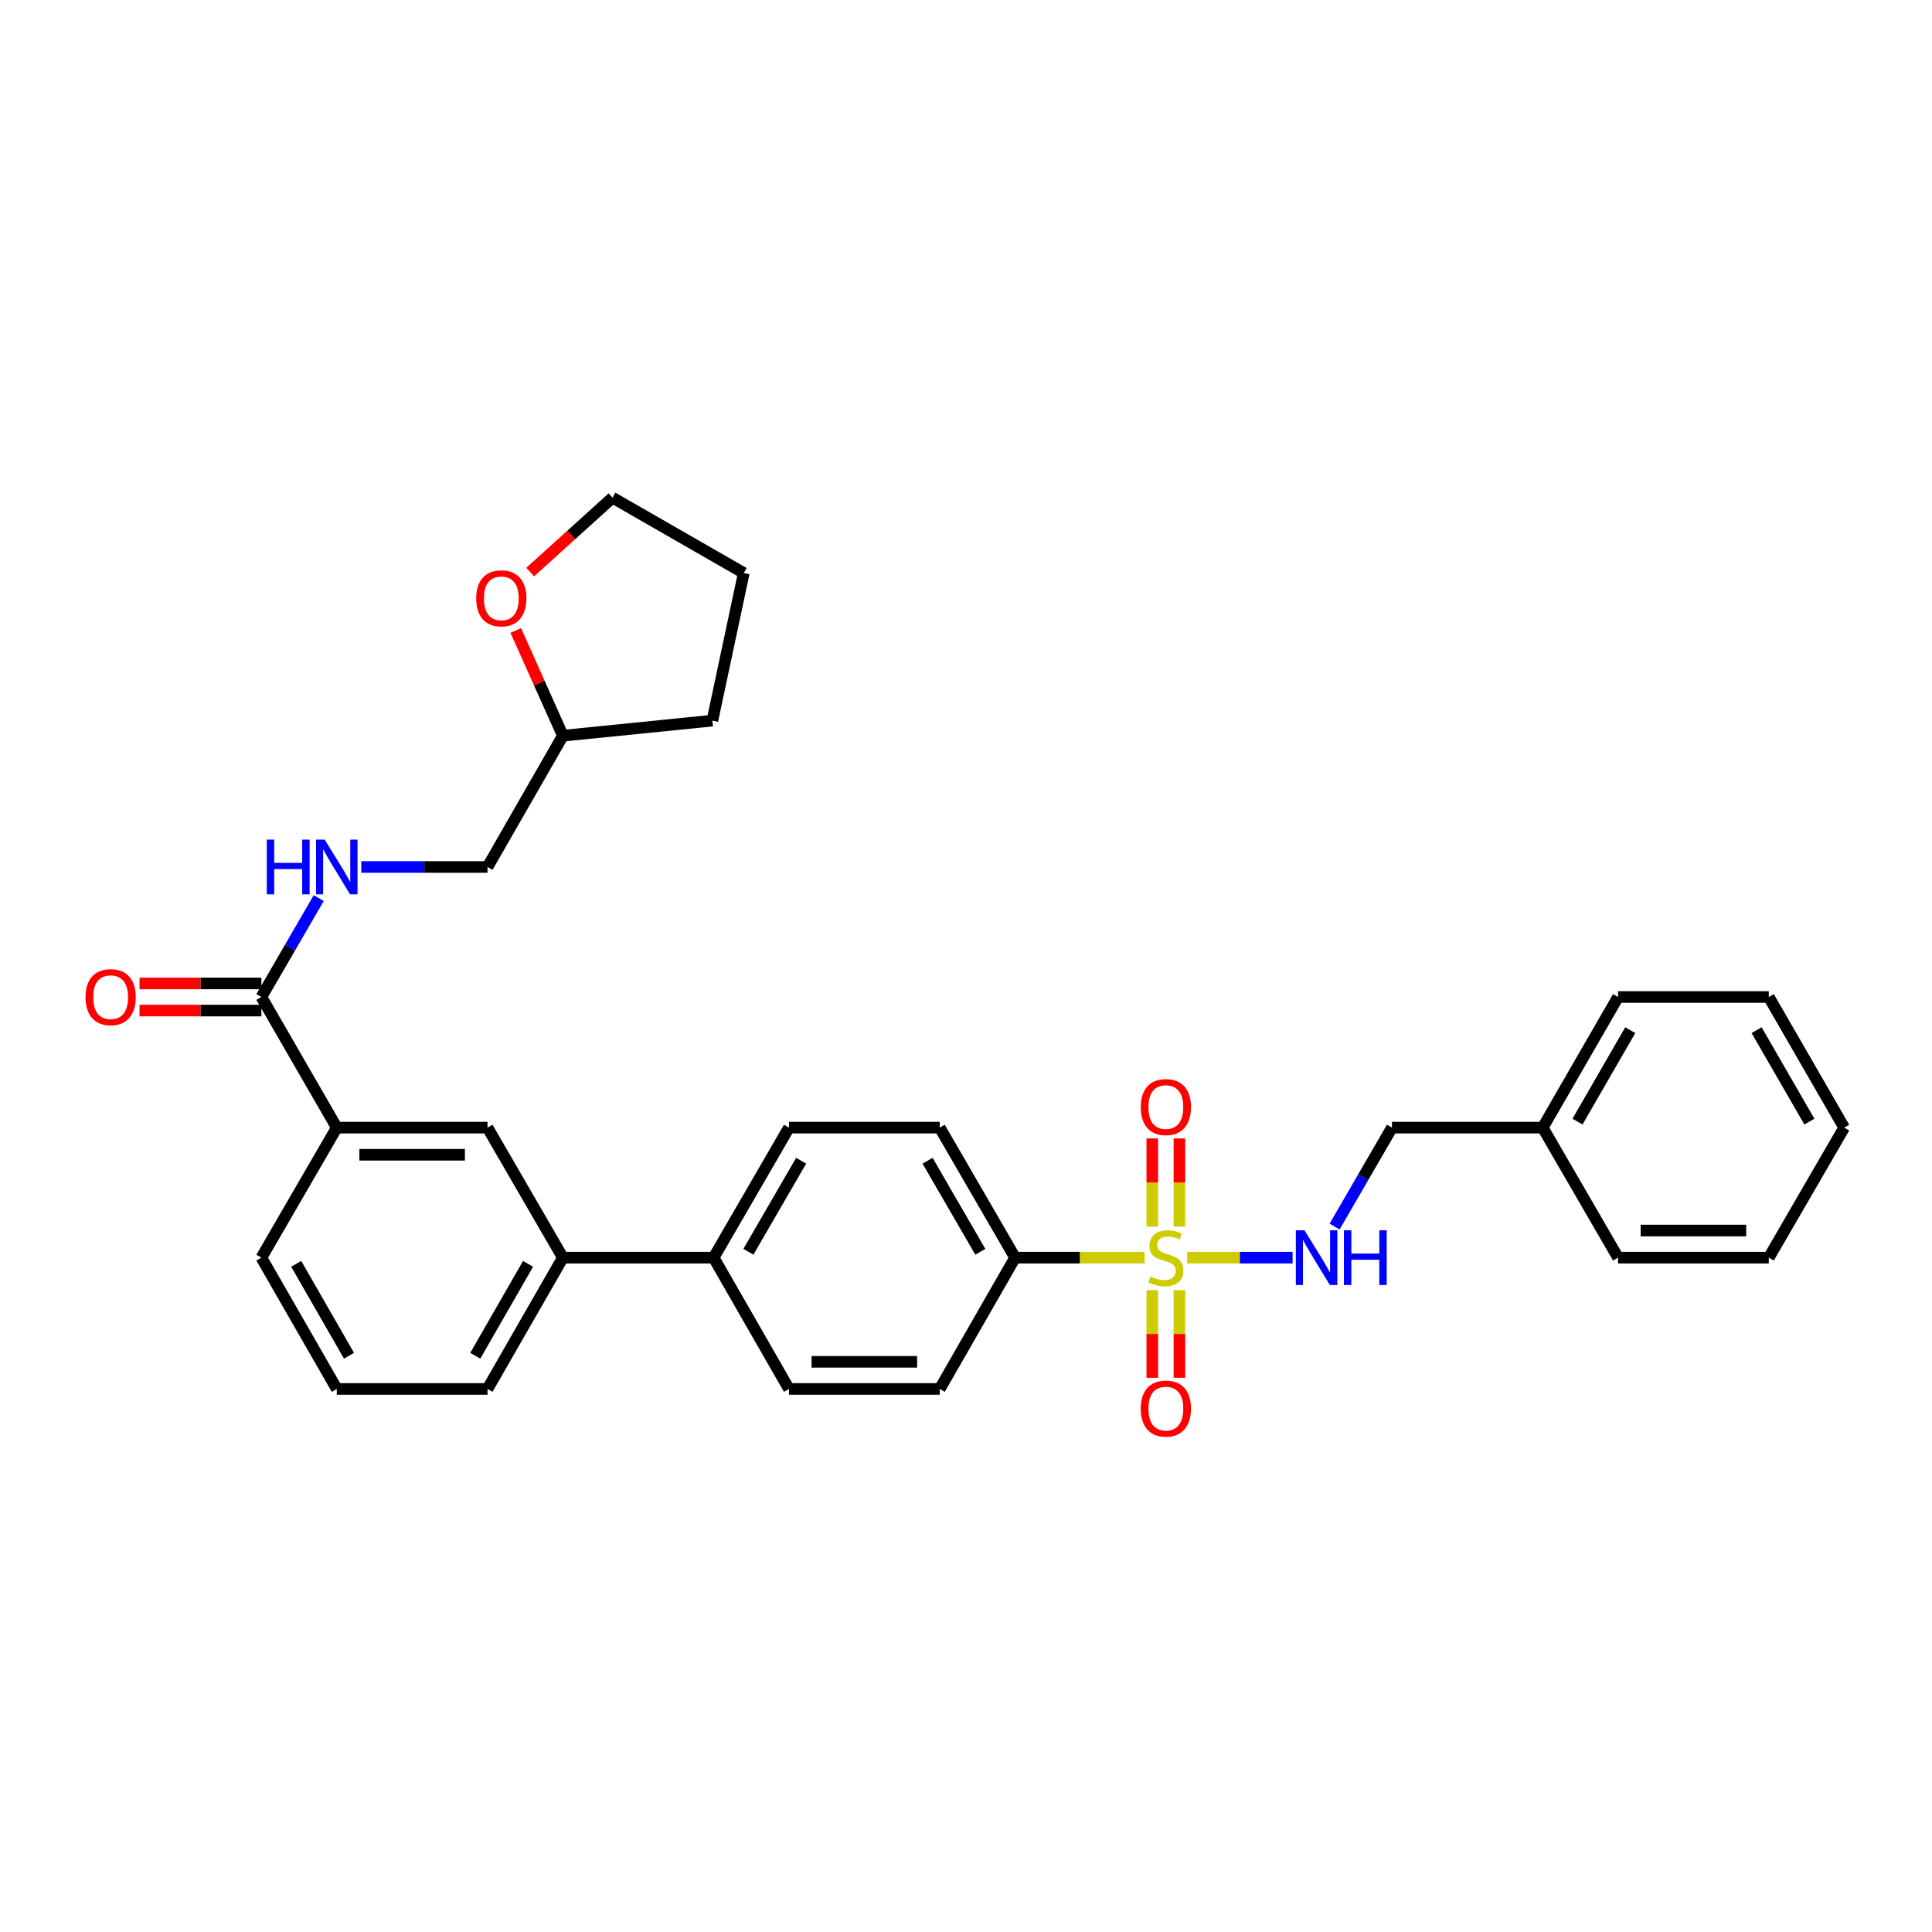 <?xml version='1.0' encoding='iso-8859-1'?>
<svg version='1.1' baseProfile='full'
              xmlns='http://www.w3.org/2000/svg'
                      xmlns:rdkit='http://www.rdkit.org/xml'
                      xmlns:xlink='http://www.w3.org/1999/xlink'
                  xml:space='preserve'
width='1000px' height='1000px' viewBox='0 0 1000 1000'>
<!-- END OF HEADER -->
<rect style='opacity:1.0;fill:#FFFFFF;stroke:none' width='1000' height='1000' x='0' y='0'> </rect>
<path class='bond-1' d='M 614.477,650.961 L 641.764,650.961' style='fill:none;fill-rule:evenodd;stroke:#CCCC00;stroke-width:6px;stroke-linecap:butt;stroke-linejoin:miter;stroke-opacity:1' />
<path class='bond-1' d='M 641.764,650.961 L 669.051,650.961' style='fill:none;fill-rule:evenodd;stroke:#0000FF;stroke-width:6px;stroke-linecap:butt;stroke-linejoin:miter;stroke-opacity:1' />
<path class='bond-2' d='M 592.415,650.961 L 558.913,650.961' style='fill:none;fill-rule:evenodd;stroke:#CCCC00;stroke-width:6px;stroke-linecap:butt;stroke-linejoin:miter;stroke-opacity:1' />
<path class='bond-2' d='M 558.913,650.961 L 525.411,650.961' style='fill:none;fill-rule:evenodd;stroke:#000000;stroke-width:6px;stroke-linecap:butt;stroke-linejoin:miter;stroke-opacity:1' />
<path class='bond-6' d='M 610.467,634.891 L 610.467,612.071' style='fill:none;fill-rule:evenodd;stroke:#CCCC00;stroke-width:6px;stroke-linecap:butt;stroke-linejoin:miter;stroke-opacity:1' />
<path class='bond-6' d='M 610.467,612.071 L 610.467,589.251' style='fill:none;fill-rule:evenodd;stroke:#FF0000;stroke-width:6px;stroke-linecap:butt;stroke-linejoin:miter;stroke-opacity:1' />
<path class='bond-6' d='M 596.425,634.891 L 596.425,612.071' style='fill:none;fill-rule:evenodd;stroke:#CCCC00;stroke-width:6px;stroke-linecap:butt;stroke-linejoin:miter;stroke-opacity:1' />
<path class='bond-6' d='M 596.425,612.071 L 596.425,589.251' style='fill:none;fill-rule:evenodd;stroke:#FF0000;stroke-width:6px;stroke-linecap:butt;stroke-linejoin:miter;stroke-opacity:1' />
<path class='bond-7' d='M 596.425,667.792 L 596.425,690.469' style='fill:none;fill-rule:evenodd;stroke:#CCCC00;stroke-width:6px;stroke-linecap:butt;stroke-linejoin:miter;stroke-opacity:1' />
<path class='bond-7' d='M 596.425,690.469 L 596.425,713.146' style='fill:none;fill-rule:evenodd;stroke:#FF0000;stroke-width:6px;stroke-linecap:butt;stroke-linejoin:miter;stroke-opacity:1' />
<path class='bond-7' d='M 610.467,667.792 L 610.467,690.469' style='fill:none;fill-rule:evenodd;stroke:#CCCC00;stroke-width:6px;stroke-linecap:butt;stroke-linejoin:miter;stroke-opacity:1' />
<path class='bond-7' d='M 610.467,690.469 L 610.467,713.146' style='fill:none;fill-rule:evenodd;stroke:#FF0000;stroke-width:6px;stroke-linecap:butt;stroke-linejoin:miter;stroke-opacity:1' />
<path class='bond-0' d='M 135.29,516.048 L 174.312,583.661' style='fill:none;fill-rule:evenodd;stroke:#000000;stroke-width:6px;stroke-linecap:butt;stroke-linejoin:miter;stroke-opacity:1' />
<path class='bond-4' d='M 135.29,516.048 L 150.132,490.45' style='fill:none;fill-rule:evenodd;stroke:#000000;stroke-width:6px;stroke-linecap:butt;stroke-linejoin:miter;stroke-opacity:1' />
<path class='bond-4' d='M 150.132,490.45 L 164.974,464.852' style='fill:none;fill-rule:evenodd;stroke:#0000FF;stroke-width:6px;stroke-linecap:butt;stroke-linejoin:miter;stroke-opacity:1' />
<path class='bond-10' d='M 135.29,509.027 L 103.756,509.027' style='fill:none;fill-rule:evenodd;stroke:#000000;stroke-width:6px;stroke-linecap:butt;stroke-linejoin:miter;stroke-opacity:1' />
<path class='bond-10' d='M 103.756,509.027 L 72.221,509.027' style='fill:none;fill-rule:evenodd;stroke:#FF0000;stroke-width:6px;stroke-linecap:butt;stroke-linejoin:miter;stroke-opacity:1' />
<path class='bond-10' d='M 135.29,523.069 L 103.756,523.069' style='fill:none;fill-rule:evenodd;stroke:#000000;stroke-width:6px;stroke-linecap:butt;stroke-linejoin:miter;stroke-opacity:1' />
<path class='bond-10' d='M 103.756,523.069 L 72.221,523.069' style='fill:none;fill-rule:evenodd;stroke:#FF0000;stroke-width:6px;stroke-linecap:butt;stroke-linejoin:miter;stroke-opacity:1' />
<path class='bond-16' d='M 690.799,634.857 L 705.635,609.259' style='fill:none;fill-rule:evenodd;stroke:#0000FF;stroke-width:6px;stroke-linecap:butt;stroke-linejoin:miter;stroke-opacity:1' />
<path class='bond-16' d='M 705.635,609.259 L 720.471,583.661' style='fill:none;fill-rule:evenodd;stroke:#000000;stroke-width:6px;stroke-linecap:butt;stroke-linejoin:miter;stroke-opacity:1' />
<path class='bond-11' d='M 525.411,650.961 L 486.405,583.661' style='fill:none;fill-rule:evenodd;stroke:#000000;stroke-width:6px;stroke-linecap:butt;stroke-linejoin:miter;stroke-opacity:1' />
<path class='bond-11' d='M 507.411,647.908 L 480.107,600.797' style='fill:none;fill-rule:evenodd;stroke:#000000;stroke-width:6px;stroke-linecap:butt;stroke-linejoin:miter;stroke-opacity:1' />
<path class='bond-12' d='M 525.411,650.961 L 486.405,718.917' style='fill:none;fill-rule:evenodd;stroke:#000000;stroke-width:6px;stroke-linecap:butt;stroke-linejoin:miter;stroke-opacity:1' />
<path class='bond-3' d='M 174.312,583.661 L 252.331,583.661' style='fill:none;fill-rule:evenodd;stroke:#000000;stroke-width:6px;stroke-linecap:butt;stroke-linejoin:miter;stroke-opacity:1' />
<path class='bond-3' d='M 186.015,597.703 L 240.628,597.703' style='fill:none;fill-rule:evenodd;stroke:#000000;stroke-width:6px;stroke-linecap:butt;stroke-linejoin:miter;stroke-opacity:1' />
<path class='bond-33' d='M 174.312,583.661 L 135.29,650.961' style='fill:none;fill-rule:evenodd;stroke:#000000;stroke-width:6px;stroke-linecap:butt;stroke-linejoin:miter;stroke-opacity:1' />
<path class='bond-17' d='M 187.002,448.747 L 219.667,448.747' style='fill:none;fill-rule:evenodd;stroke:#0000FF;stroke-width:6px;stroke-linecap:butt;stroke-linejoin:miter;stroke-opacity:1' />
<path class='bond-17' d='M 219.667,448.747 L 252.331,448.747' style='fill:none;fill-rule:evenodd;stroke:#000000;stroke-width:6px;stroke-linecap:butt;stroke-linejoin:miter;stroke-opacity:1' />
<path class='bond-5' d='M 252.331,583.661 L 291.345,650.961' style='fill:none;fill-rule:evenodd;stroke:#000000;stroke-width:6px;stroke-linecap:butt;stroke-linejoin:miter;stroke-opacity:1' />
<path class='bond-8' d='M 291.345,650.961 L 369.372,650.961' style='fill:none;fill-rule:evenodd;stroke:#000000;stroke-width:6px;stroke-linecap:butt;stroke-linejoin:miter;stroke-opacity:1' />
<path class='bond-21' d='M 291.345,650.961 L 252.331,718.917' style='fill:none;fill-rule:evenodd;stroke:#000000;stroke-width:6px;stroke-linecap:butt;stroke-linejoin:miter;stroke-opacity:1' />
<path class='bond-21' d='M 273.315,654.163 L 246.005,701.733' style='fill:none;fill-rule:evenodd;stroke:#000000;stroke-width:6px;stroke-linecap:butt;stroke-linejoin:miter;stroke-opacity:1' />
<path class='bond-9' d='M 369.372,650.961 L 408.37,718.917' style='fill:none;fill-rule:evenodd;stroke:#000000;stroke-width:6px;stroke-linecap:butt;stroke-linejoin:miter;stroke-opacity:1' />
<path class='bond-31' d='M 369.372,650.961 L 408.37,583.661' style='fill:none;fill-rule:evenodd;stroke:#000000;stroke-width:6px;stroke-linecap:butt;stroke-linejoin:miter;stroke-opacity:1' />
<path class='bond-31' d='M 387.371,647.907 L 414.67,600.796' style='fill:none;fill-rule:evenodd;stroke:#000000;stroke-width:6px;stroke-linecap:butt;stroke-linejoin:miter;stroke-opacity:1' />
<path class='bond-14' d='M 486.405,583.661 L 408.37,583.661' style='fill:none;fill-rule:evenodd;stroke:#000000;stroke-width:6px;stroke-linecap:butt;stroke-linejoin:miter;stroke-opacity:1' />
<path class='bond-15' d='M 486.405,718.917 L 408.37,718.917' style='fill:none;fill-rule:evenodd;stroke:#000000;stroke-width:6px;stroke-linecap:butt;stroke-linejoin:miter;stroke-opacity:1' />
<path class='bond-15' d='M 474.7,704.875 L 420.075,704.875' style='fill:none;fill-rule:evenodd;stroke:#000000;stroke-width:6px;stroke-linecap:butt;stroke-linejoin:miter;stroke-opacity:1' />
<path class='bond-13' d='M 266.957,326.324 L 279.151,353.565' style='fill:none;fill-rule:evenodd;stroke:#FF0000;stroke-width:6px;stroke-linecap:butt;stroke-linejoin:miter;stroke-opacity:1' />
<path class='bond-13' d='M 279.151,353.565 L 291.345,380.807' style='fill:none;fill-rule:evenodd;stroke:#000000;stroke-width:6px;stroke-linecap:butt;stroke-linejoin:miter;stroke-opacity:1' />
<path class='bond-23' d='M 274.417,296.11 L 295.725,276.849' style='fill:none;fill-rule:evenodd;stroke:#FF0000;stroke-width:6px;stroke-linecap:butt;stroke-linejoin:miter;stroke-opacity:1' />
<path class='bond-23' d='M 295.725,276.849 L 317.034,257.588' style='fill:none;fill-rule:evenodd;stroke:#000000;stroke-width:6px;stroke-linecap:butt;stroke-linejoin:miter;stroke-opacity:1' />
<path class='bond-19' d='M 720.471,583.661 L 798.506,583.661' style='fill:none;fill-rule:evenodd;stroke:#000000;stroke-width:6px;stroke-linecap:butt;stroke-linejoin:miter;stroke-opacity:1' />
<path class='bond-18' d='M 252.331,448.747 L 291.345,380.807' style='fill:none;fill-rule:evenodd;stroke:#000000;stroke-width:6px;stroke-linecap:butt;stroke-linejoin:miter;stroke-opacity:1' />
<path class='bond-26' d='M 291.345,380.807 L 368.725,372.998' style='fill:none;fill-rule:evenodd;stroke:#000000;stroke-width:6px;stroke-linecap:butt;stroke-linejoin:miter;stroke-opacity:1' />
<path class='bond-24' d='M 798.506,583.661 L 837.505,516.048' style='fill:none;fill-rule:evenodd;stroke:#000000;stroke-width:6px;stroke-linecap:butt;stroke-linejoin:miter;stroke-opacity:1' />
<path class='bond-24' d='M 816.52,580.535 L 843.819,533.206' style='fill:none;fill-rule:evenodd;stroke:#000000;stroke-width:6px;stroke-linecap:butt;stroke-linejoin:miter;stroke-opacity:1' />
<path class='bond-25' d='M 798.506,583.661 L 837.505,650.961' style='fill:none;fill-rule:evenodd;stroke:#000000;stroke-width:6px;stroke-linecap:butt;stroke-linejoin:miter;stroke-opacity:1' />
<path class='bond-20' d='M 135.29,650.961 L 174.312,718.917' style='fill:none;fill-rule:evenodd;stroke:#000000;stroke-width:6px;stroke-linecap:butt;stroke-linejoin:miter;stroke-opacity:1' />
<path class='bond-20' d='M 153.321,654.162 L 180.636,701.732' style='fill:none;fill-rule:evenodd;stroke:#000000;stroke-width:6px;stroke-linecap:butt;stroke-linejoin:miter;stroke-opacity:1' />
<path class='bond-22' d='M 252.331,718.917 L 174.312,718.917' style='fill:none;fill-rule:evenodd;stroke:#000000;stroke-width:6px;stroke-linecap:butt;stroke-linejoin:miter;stroke-opacity:1' />
<path class='bond-34' d='M 317.034,257.588 L 384.974,296.609' style='fill:none;fill-rule:evenodd;stroke:#000000;stroke-width:6px;stroke-linecap:butt;stroke-linejoin:miter;stroke-opacity:1' />
<path class='bond-29' d='M 837.505,516.048 L 915.524,516.048' style='fill:none;fill-rule:evenodd;stroke:#000000;stroke-width:6px;stroke-linecap:butt;stroke-linejoin:miter;stroke-opacity:1' />
<path class='bond-28' d='M 837.505,650.961 L 915.524,650.961' style='fill:none;fill-rule:evenodd;stroke:#000000;stroke-width:6px;stroke-linecap:butt;stroke-linejoin:miter;stroke-opacity:1' />
<path class='bond-28' d='M 849.207,636.919 L 903.821,636.919' style='fill:none;fill-rule:evenodd;stroke:#000000;stroke-width:6px;stroke-linecap:butt;stroke-linejoin:miter;stroke-opacity:1' />
<path class='bond-27' d='M 368.725,372.998 L 384.974,296.609' style='fill:none;fill-rule:evenodd;stroke:#000000;stroke-width:6px;stroke-linecap:butt;stroke-linejoin:miter;stroke-opacity:1' />
<path class='bond-30' d='M 915.524,650.961 L 954.545,583.661' style='fill:none;fill-rule:evenodd;stroke:#000000;stroke-width:6px;stroke-linecap:butt;stroke-linejoin:miter;stroke-opacity:1' />
<path class='bond-32' d='M 915.524,516.048 L 954.545,583.661' style='fill:none;fill-rule:evenodd;stroke:#000000;stroke-width:6px;stroke-linecap:butt;stroke-linejoin:miter;stroke-opacity:1' />
<path class='bond-32' d='M 909.215,533.209 L 936.53,580.538' style='fill:none;fill-rule:evenodd;stroke:#000000;stroke-width:6px;stroke-linecap:butt;stroke-linejoin:miter;stroke-opacity:1' />
<path  class='atom-0' d='M 595.446 660.681
Q 595.766 660.801, 597.086 661.361
Q 598.406 661.921, 599.846 662.281
Q 601.326 662.601, 602.766 662.601
Q 605.446 662.601, 607.006 661.321
Q 608.566 660.001, 608.566 657.721
Q 608.566 656.161, 607.766 655.201
Q 607.006 654.241, 605.806 653.721
Q 604.606 653.201, 602.606 652.601
Q 600.086 651.841, 598.566 651.121
Q 597.086 650.401, 596.006 648.881
Q 594.966 647.361, 594.966 644.801
Q 594.966 641.241, 597.366 639.041
Q 599.806 636.841, 604.606 636.841
Q 607.886 636.841, 611.606 638.401
L 610.686 641.481
Q 607.286 640.081, 604.726 640.081
Q 601.966 640.081, 600.446 641.241
Q 598.926 642.361, 598.966 644.321
Q 598.966 645.841, 599.726 646.761
Q 600.526 647.681, 601.646 648.201
Q 602.806 648.721, 604.726 649.321
Q 607.286 650.121, 608.806 650.921
Q 610.326 651.721, 611.406 653.361
Q 612.526 654.961, 612.526 657.721
Q 612.526 661.641, 609.886 663.761
Q 607.286 665.841, 602.926 665.841
Q 600.406 665.841, 598.486 665.281
Q 596.606 664.761, 594.366 663.841
L 595.446 660.681
' fill='#CCCC00'/>
<path  class='atom-2' d='M 675.206 636.801
L 684.486 651.801
Q 685.406 653.281, 686.886 655.961
Q 688.366 658.641, 688.446 658.801
L 688.446 636.801
L 692.206 636.801
L 692.206 665.121
L 688.326 665.121
L 678.366 648.721
Q 677.206 646.801, 675.966 644.601
Q 674.766 642.401, 674.406 641.721
L 674.406 665.121
L 670.726 665.121
L 670.726 636.801
L 675.206 636.801
' fill='#0000FF'/>
<path  class='atom-2' d='M 695.606 636.801
L 699.446 636.801
L 699.446 648.841
L 713.926 648.841
L 713.926 636.801
L 717.766 636.801
L 717.766 665.121
L 713.926 665.121
L 713.926 652.041
L 699.446 652.041
L 699.446 665.121
L 695.606 665.121
L 695.606 636.801
' fill='#0000FF'/>
<path  class='atom-5' d='M 138.092 434.587
L 141.932 434.587
L 141.932 446.627
L 156.412 446.627
L 156.412 434.587
L 160.252 434.587
L 160.252 462.907
L 156.412 462.907
L 156.412 449.827
L 141.932 449.827
L 141.932 462.907
L 138.092 462.907
L 138.092 434.587
' fill='#0000FF'/>
<path  class='atom-5' d='M 168.052 434.587
L 177.332 449.587
Q 178.252 451.067, 179.732 453.747
Q 181.212 456.427, 181.292 456.587
L 181.292 434.587
L 185.052 434.587
L 185.052 462.907
L 181.172 462.907
L 171.212 446.507
Q 170.052 444.587, 168.812 442.387
Q 167.612 440.187, 167.252 439.507
L 167.252 462.907
L 163.572 462.907
L 163.572 434.587
L 168.052 434.587
' fill='#0000FF'/>
<path  class='atom-7' d='M 590.446 573.022
Q 590.446 566.222, 593.806 562.422
Q 597.166 558.622, 603.446 558.622
Q 609.726 558.622, 613.086 562.422
Q 616.446 566.222, 616.446 573.022
Q 616.446 579.902, 613.046 583.822
Q 609.646 587.702, 603.446 587.702
Q 597.206 587.702, 593.806 583.822
Q 590.446 579.942, 590.446 573.022
M 603.446 584.502
Q 607.766 584.502, 610.086 581.622
Q 612.446 578.702, 612.446 573.022
Q 612.446 567.462, 610.086 564.662
Q 607.766 561.822, 603.446 561.822
Q 599.126 561.822, 596.766 564.622
Q 594.446 567.422, 594.446 573.022
Q 594.446 578.742, 596.766 581.622
Q 599.126 584.502, 603.446 584.502
' fill='#FF0000'/>
<path  class='atom-8' d='M 590.446 729.077
Q 590.446 722.277, 593.806 718.477
Q 597.166 714.677, 603.446 714.677
Q 609.726 714.677, 613.086 718.477
Q 616.446 722.277, 616.446 729.077
Q 616.446 735.957, 613.046 739.877
Q 609.646 743.757, 603.446 743.757
Q 597.206 743.757, 593.806 739.877
Q 590.446 735.997, 590.446 729.077
M 603.446 740.557
Q 607.766 740.557, 610.086 737.677
Q 612.446 734.757, 612.446 729.077
Q 612.446 723.517, 610.086 720.717
Q 607.766 717.877, 603.446 717.877
Q 599.126 717.877, 596.766 720.677
Q 594.446 723.477, 594.446 729.077
Q 594.446 734.797, 596.766 737.677
Q 599.126 740.557, 603.446 740.557
' fill='#FF0000'/>
<path  class='atom-11' d='M 44.271 516.128
Q 44.271 509.328, 47.631 505.528
Q 50.991 501.728, 57.271 501.728
Q 63.551 501.728, 66.911 505.528
Q 70.271 509.328, 70.271 516.128
Q 70.271 523.008, 66.871 526.928
Q 63.471 530.808, 57.271 530.808
Q 51.031 530.808, 47.631 526.928
Q 44.271 523.048, 44.271 516.128
M 57.271 527.608
Q 61.591 527.608, 63.911 524.728
Q 66.271 521.808, 66.271 516.128
Q 66.271 510.568, 63.911 507.768
Q 61.591 504.928, 57.271 504.928
Q 52.951 504.928, 50.591 507.728
Q 48.271 510.528, 48.271 516.128
Q 48.271 521.848, 50.591 524.728
Q 52.951 527.608, 57.271 527.608
' fill='#FF0000'/>
<path  class='atom-14' d='M 246.477 309.694
Q 246.477 302.894, 249.837 299.094
Q 253.197 295.294, 259.477 295.294
Q 265.757 295.294, 269.117 299.094
Q 272.477 302.894, 272.477 309.694
Q 272.477 316.574, 269.077 320.494
Q 265.677 324.374, 259.477 324.374
Q 253.237 324.374, 249.837 320.494
Q 246.477 316.614, 246.477 309.694
M 259.477 321.174
Q 263.797 321.174, 266.117 318.294
Q 268.477 315.374, 268.477 309.694
Q 268.477 304.134, 266.117 301.334
Q 263.797 298.494, 259.477 298.494
Q 255.157 298.494, 252.797 301.294
Q 250.477 304.094, 250.477 309.694
Q 250.477 315.414, 252.797 318.294
Q 255.157 321.174, 259.477 321.174
' fill='#FF0000'/>
</svg>
